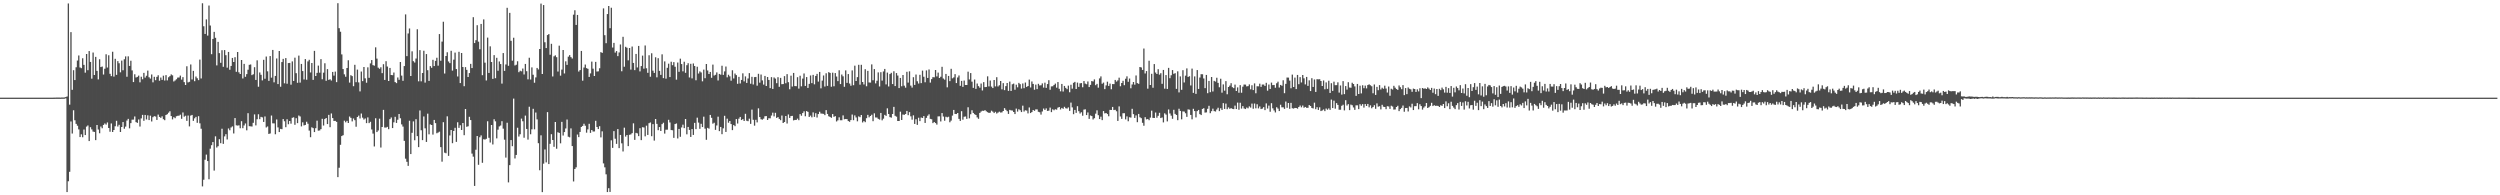 <?xml version="1.0" encoding="UTF-8"?>
<svg xmlns="http://www.w3.org/2000/svg" width="1920" height="150">
  <path d="M0 74.995h1v1.000H0zM1 74.994h1v1.000H1zM2 74.994h1v1.000H2zM3 74.994h1v1.000H3zM4 74.995h1v1.000H4zM5 74.994h1v1.000H5zM6 74.994h1v1.000H6zM7 74.993h1v1.000H7zM8 74.993h1v1.000H8zM9 74.993h1v1.000H9zM10 74.995h1v1.000H10zM11 74.995h1v1.000H11zM12 74.996h1v1.000H12zM13 74.995h1v1.000H13zM14 74.995h1v1.000H14zM15 74.994h1v1.000H15zM16 74.995h1v1.000H16zM17 74.994h1v1.000H17zM18 74.995h1v1.000H18zM19 74.994h1v1.000H19zM20 74.994h1v1.000H20zM21 74.992h1v1.000H21zM22 74.994h1v1.000H22zM23 74.994h1v1.000H23zM24 74.993h1v1.000H24zM25 74.994h1v1.000H25zM26 74.994h1v1.000H26zM27 74.992h1v1.000H27zM28 74.993h1v1.000H28zM29 74.993h1v1.000H29zM30 74.992h1v1.000H30zM31 74.993h1v1.000H31zM32 74.993h1v1.000H32zM33 74.996h1v1.000H33zM34 74.994h1v1.000H34zM35 74.994h1v1.000H35zM36 74.995h1v1.000H36zM37 74.994h1v1.000H37zM38 74.995h1v1.000H38zM39 74.995h1v1.000H39zM40 74.994h1v1.000H40zM41 74.982h1v1.000H41zM42 74.947h1v1.000H42zM43 74.924h1v1.000H43zM44 74.929h1v1.000H44zM45 74.929h1v1.000H45zM46 74.945h1v1.000H46zM47 74.858h1v1.000H47zM48 74.883h1v1.000H48zM49 74.827h1v1.000H49zM50 74.528h1v1.000H50zM51 74.068h1v73.464H51zM52 2.655h1v136.532H52zM53 80.387h1v51.562H53zM54 24.655h1v68.639H54zM55 68.965h1v33.569H55zM56 53.917h1v30.776H56zM57 61.516h1v30.835H57zM58 51.669h1v43.458H58zM59 46.478h1v50.061H59zM60 42.620h1v56.754H60zM61 51.800h1v53.457H61zM62 52.361h1v50.818H62zM63 44.749h1v60.658H63zM64 49.810h1v49.696H64zM65 55.825h1v47.918H65zM66 41.459h1v55.776H66zM67 53.907h1v42.471H67zM68 39.198h1v69.155H68zM69 47.583h1v50.091H69zM70 60.402h1v38.971H70zM71 40.356h1v60.710H71zM72 57.619h1v43.728H72zM73 43.661h1v63.956H73zM74 54.418h1v41.586H74zM75 60.966h1v38.509H75zM76 45.501h1v56.854H76zM77 51.491h1v45.669H77zM78 51.083h1v47.440H78zM79 57.225h1v38.745H79zM80 52.765h1v42.040H80zM81 41.696h1v54.021H81zM82 51.880h1v42.192H82zM83 42.437h1v55.883H83zM84 56.670h1v44.502H84zM85 58.488h1v36.331H85zM86 39.718h1v61.651H86zM87 58.834h1v40.988H87zM88 45.182h1v51.782H88zM89 57.516h1v35.234H89zM90 46.935h1v50.239H90zM91 48.613h1v47.256H91zM92 55.554h1v45.841H92zM93 46.533h1v51.008H93zM94 53.961h1v39.772H94zM95 45.522h1v53.344H95zM96 43.289h1v53.927H96zM97 58.923h1v33.655H97zM98 43.255h1v48.039H98zM99 50.648h1v47.896H99zM100 46.629h1v47.949H100zM101 54.068h1v37.830H101zM102 63.031h1v28.809H102zM103 57.049h1v32.411H103zM104 59.489h1v34.294H104zM105 59.030h1v35.309H105zM106 58.056h1v33.669H106zM107 63.219h1v33.963H107zM108 58.944h1v31.995H108zM109 60.885h1v27.338H109zM110 55.943h1v36.823H110zM111 59.582h1v28.693H111zM112 58.175h1v33.550H112zM113 54.218h1v34.341H113zM114 59.345h1v32.856H114zM115 60.388h1v28.453H115zM116 57.193h1v36.101H116zM117 63.239h1v26.769H117zM118 59.006h1v30.199H118zM119 61.586h1v27.891H119zM120 59.012h1v33.091H120zM121 57.782h1v30.228H121zM122 61.982h1v27.818H122zM123 59.534h1v30.987H123zM124 61.327h1v28.037H124zM125 58.095h1v33.470H125zM126 61.844h1v30.486H126zM127 57.678h1v30.623H127zM128 61.763h1v25.951H128zM129 59.341h1v27.165H129zM130 58.484h1v26.983H130zM131 57.150h1v32.005H131zM132 57.867h1v33.821H132zM133 62.545h1v27.487H133zM134 61.793h1v28.977H134zM135 60.875h1v28.426H135zM136 59.583h1v29.352H136zM137 59.494h1v29.353H137zM138 58.060h1v30.015H138zM139 61.155h1v30.082H139zM140 59.233h1v27.142H140zM141 63.062h1v26.544H141zM142 65.289h1v23.586H142zM143 50.912h1v41.935H143zM144 63.299h1v25.420H144zM145 62.800h1v34.299H145zM146 49.488h1v39.270H146zM147 61.033h1v27.246H147zM148 54.403h1v38.403H148zM149 62.383h1v28.521H149zM150 58.790h1v30.955H150zM151 60.095h1v34.194H151zM152 61.562h1v27.687H152zM153 45.794h1v48.906H153zM154 60.275h1v38.588H154zM155 2.492h1v140.658H155zM156 20.162h1v117.867H156zM157 26.072h1v96.596H157zM158 14.888h1v103.832H158zM159 27.346h1v96.371H159zM160 4.227h1v133.451H160zM161 19.584h1v94.617H161zM162 41.635h1v69.895H162zM163 29.914h1v79.200H163zM164 24.480h1v106.536H164zM165 29.020h1v75.697H165zM166 50.226h1v63.063H166zM167 32.142h1v80.162H167zM168 40.830h1v66.091H168zM169 48.239h1v61.717H169zM170 38.573h1v60.287H170zM171 51.304h1v59.199H171zM172 38.450h1v66.317H172zM173 42.369h1v60.703H173zM174 51.991h1v55.114H174zM175 39.896h1v58.773H175zM176 53.543h1v46.523H176zM177 50.624h1v47.245H177zM178 44.504h1v52.576H178zM179 47.617h1v54.872H179zM180 43.947h1v46.707H180zM181 55.124h1v41.126H181zM182 39.930h1v56.518H182zM183 55.556h1v40.682H183zM184 56.819h1v41.695H184zM185 46.063h1v47.033H185zM186 60.243h1v38.212H186zM187 49.025h1v47.340H187zM188 58.974h1v35.831H188zM189 56.928h1v43.174H189zM190 53.557h1v33.403H190zM191 49.778h1v47.158H191zM192 49.534h1v47.505H192zM193 57.695h1v39.457H193zM194 57.043h1v37.292H194zM195 51.601h1v36.240H195zM196 61.377h1v34.936H196zM197 46.337h1v45.240H197zM198 66.627h1v21.138H198zM199 55.668h1v35.871H199zM200 57.456h1v32.278H200zM201 61.770h1v28.386H201zM202 45.908h1v47.755H202zM203 60.486h1v28.967H203zM204 43.413h1v54.497H204zM205 54.761h1v42.369H205zM206 62.111h1v40.759H206zM207 43.036h1v59.443H207zM208 59.672h1v29.055H208zM209 38.342h1v56.379H209zM210 63.249h1v31.525H210zM211 58.316h1v44.824H211zM212 44.925h1v46.834H212zM213 64.548h1v33.318H213zM214 39.151h1v62.283H214zM215 66.631h1v32.349H215zM216 47.653h1v51.556H216zM217 45.222h1v46.211H217zM218 64.021h1v29.136H218zM219 44.608h1v53.090H219zM220 64.307h1v27.296H220zM221 48.459h1v46.953H221zM222 48.357h1v44.562H222zM223 65.005h1v29.987H223zM224 47.151h1v43.324H224zM225 62.177h1v27.957H225zM226 44.266h1v51.589H226zM227 56.219h1v34.536H227zM228 63.588h1v31.003H228zM229 42.718h1v45.997H229zM230 63.442h1v25.988H230zM231 49.119h1v47.952H231zM232 54.558h1v39.403H232zM233 61.044h1v35.266H233zM234 45.352h1v50.606H234zM235 61.258h1v32.238H235zM236 47.164h1v47.849H236zM237 45.948h1v54.359H237zM238 55.635h1v49.709H238zM239 48.391h1v49.410H239zM240 61.324h1v37.083H240zM241 39.045h1v62.402H241zM242 58.374h1v40.094H242zM243 55.981h1v36.695H243zM244 50.392h1v49.955H244zM245 55.801h1v44.402H245zM246 45.436h1v53.739H246zM247 60.875h1v30.353H247zM248 55.802h1v40.595H248zM249 48.574h1v42.852H249zM250 62.070h1v28.536H250zM251 53.101h1v42.197H251zM252 61.356h1v26.855H252zM253 60.877h1v36.823H253zM254 61.848h1v25.300H254zM255 55.269h1v35.386H255zM256 58.065h1v34.791H256zM257 55.006h1v37.844H257zM258 63.069h1v30.504H258zM259 2.459h1v133.596H259zM260 21.676h1v107.158H260zM261 24.354h1v86.868H261zM262 41.789h1v62.697H262zM263 53.024h1v50.822H263zM264 57.107h1v35.550H264zM265 58.928h1v35.030H265zM266 52.239h1v40.562H266zM267 46.261h1v48.195H267zM268 63.432h1v26.067H268zM269 57.764h1v32.740H269zM270 58.453h1v34.789H270zM271 66.208h1v24.769H271zM272 49.759h1v42.540H272zM273 63.137h1v34.197H273zM274 53.430h1v36.446H274zM275 63.274h1v25.488H275zM276 70.215h1v20.786H276zM277 54.954h1v32.213H277zM278 62.289h1v28.090H278zM279 51.450h1v40.343H279zM280 60.157h1v30.846H280zM281 63.522h1v31.043H281zM282 51.723h1v38.457H282zM283 59.743h1v34.821H283zM284 48.667h1v44.898H284zM285 46.121h1v53.327H285zM286 50.021h1v52.580H286zM287 50.442h1v62.054H287zM288 36.328h1v54.484H288zM289 44.997h1v56.442H289zM290 51.961h1v48.254H290zM291 52.815h1v38.302H291zM292 51.671h1v61.655H292zM293 56.160h1v41.351H293zM294 49.322h1v35.063H294zM295 61.383h1v36.574H295zM296 46.983h1v50.998H296zM297 51.114h1v46.338H297zM298 62.195h1v37.042H298zM299 52.179h1v39.334H299zM300 57.604h1v32.619H300zM301 57.742h1v40.624H301zM302 55.728h1v38.221H302zM303 63.051h1v26.637H303zM304 63.831h1v30.589H304zM305 59.513h1v32.444H305zM306 61.299h1v26.278H306zM307 47.624h1v43.223H307zM308 58.054h1v37.465H308zM309 62.065h1v35.184H309zM310 50.720h1v57.451H310zM311 11.078h1v110.780H311zM312 43.125h1v81.113H312zM313 25.707h1v101.688H313zM314 21.878h1v70.843H314zM315 58.346h1v59.996H315zM316 39.448h1v62.524H316zM317 47.002h1v46.254H317zM318 48.052h1v59.687H318zM319 44.949h1v46.598H319zM320 22.453h1v82.075H320zM321 62.479h1v50.507H321zM322 38.482h1v46.344H322zM323 62.445h1v37.599H323zM324 56.046h1v51.586H324zM325 38.980h1v50.449H325zM326 63.432h1v35.114H326zM327 41.507h1v67.513H327zM328 53.935h1v33.380H328zM329 62.181h1v40.980H329zM330 50.771h1v44.776H330zM331 52.047h1v43.941H331zM332 45.919h1v57.435H332zM333 50.729h1v41.382H333zM334 46.734h1v47.846H334zM335 44.324h1v58.048H335zM336 50.421h1v51.349H336zM337 26.179h1v74.945H337zM338 46.635h1v66.354H338zM339 31.971h1v92.193H339zM340 16.709h1v77.143H340zM341 56.448h1v60.783H341zM342 43.014h1v74.706H342zM343 40.153h1v49.195H343zM344 47.216h1v72.507H344zM345 48.467h1v55.553H345zM346 39.008h1v60.835H346zM347 54.246h1v55.723H347zM348 45.806h1v54.787H348zM349 40.407h1v57.765H349zM350 53.040h1v55.935H350zM351 58.720h1v35.173H351zM352 39.786h1v58.393H352zM353 63.770h1v32.446H353zM354 40.688h1v59.169H354zM355 51.452h1v43.031H355zM356 66.204h1v37.607H356zM357 51.577h1v32.143H357zM358 53.659h1v43.728H358zM359 59.112h1v37.879H359zM360 56.117h1v33.594H360zM361 49.027h1v43.163H361zM362 52.283h1v65.680H362zM363 13.193h1v107.102H363zM364 33.064h1v109.739H364zM365 30.884h1v84.134H365zM366 19.343h1v85.097H366zM367 32.005h1v94.556H367zM368 37.811h1v67.627H368zM369 18.371h1v85.626H369zM370 57.746h1v67.300H370zM371 14.921h1v92.051H371zM372 48.115h1v59.112H372zM373 61.817h1v44.788H373zM374 28.884h1v64.251H374zM375 56.013h1v49.816H375zM376 35.585h1v73.893H376zM377 47.611h1v48.372H377zM378 60.571h1v50.391H378zM379 42.358h1v49.259H379zM380 60.057h1v33.144H380zM381 44.380h1v61.917H381zM382 54.321h1v45.273H382zM383 47.212h1v49.887H383zM384 49.201h1v47.220H384zM385 64.223h1v28.863H385zM386 40.777h1v58.022H386zM387 54.428h1v52.848H387zM388 49.514h1v71.526H388zM389 6.013h1v88.235H389zM390 50.533h1v89.530H390zM391 9.879h1v116.951H391zM392 31.319h1v76.257H392zM393 46.588h1v65.678H393zM394 29.004h1v46.730H394zM395 50.286h1v71.413H395zM396 49.710h1v69.257H396zM397 47.070h1v51.030H397zM398 55.458h1v49.373H398zM399 54.307h1v48.826H399zM400 54.761h1v36.339H400zM401 52.624h1v40.520H401zM402 57.176h1v48.594H402zM403 49.121h1v39.670H403zM404 54.705h1v44.323H404zM405 60.940h1v46.284H405zM406 44.339h1v37.636H406zM407 61.096h1v42.010H407zM408 51.752h1v47.591H408zM409 57.376h1v26.195H409zM410 63.541h1v35.809H410zM411 59.424h1v27.009H411zM412 52.168h1v39.539H412zM413 53.338h1v56.664H413zM414 37.653h1v93.136H414zM415 2.783h1v101.174H415zM416 56.842h1v90.700H416zM417 3.894h1v121.788H417zM418 32.482h1v82.325H418zM419 36.938h1v87.806H419zM420 26.918h1v59.198H420zM421 26.164h1v99.855H421zM422 42.059h1v68.380H422zM423 33.642h1v69.433H423zM424 58.743h1v48.799H424zM425 43.269h1v69.477H425zM426 42.500h1v51.213H426zM427 43.926h1v70.286H427zM428 54.947h1v46.647H428zM429 35.094h1v67.013H429zM430 58.105h1v51.996H430zM431 53.435h1v40.176H431zM432 38.424h1v65.646H432zM433 56.441h1v44.985H433zM434 47.092h1v51.558H434zM435 49.802h1v42.008H435zM436 43.539h1v61.482H436zM437 42.325h1v63.158H437zM438 43.884h1v54.727H438zM439 44.945h1v67.235H439zM440 11.285h1v128.104H440zM441 7.860h1v121.941H441zM442 19.147h1v109.375H442zM443 11.444h1v91.880H443zM444 54.937h1v50.372H444zM445 53.797h1v47.518H445zM446 39.100h1v58.366H446zM447 61.933h1v34.779H447zM448 51.853h1v43.181H448zM449 49.561h1v46.998H449zM450 52.340h1v49.548H450zM451 52.826h1v46.568H451zM452 59.083h1v35.985H452zM453 56.348h1v45.676H453zM454 47.308h1v52.536H454zM455 52.713h1v48.315H455zM456 58.391h1v42.553H456zM457 47.501h1v45.265H457zM458 54.917h1v42.622H458zM459 54.765h1v44.364H459zM460 52.417h1v44.520H460zM461 40.061h1v65.471H461zM462 40.619h1v60.234H462zM463 6.452h1v119.053H463zM464 27.032h1v101.478H464zM465 33.197h1v100.676H465zM466 10.816h1v136.669H466zM467 4.608h1v139.919H467zM468 21.646h1v125.764H468zM469 5.945h1v101.817H469zM470 36.525h1v77.030H470zM471 32.928h1v67.792H471zM472 40.396h1v66.140H472zM473 39.244h1v71.269H473zM474 43.086h1v56.029H474zM475 40.278h1v73.480H475zM476 34.154h1v69.486H476zM477 54.755h1v55.348H477zM478 28.276h1v88.067H478zM479 51.249h1v46.791H479zM480 35.965h1v68.953H480zM481 36.663h1v67.016H481zM482 46.342h1v65.869H482zM483 36.889h1v66.654H483zM484 53.470h1v49.740H484zM485 35.738h1v66.510H485zM486 48.309h1v46.425H486zM487 53.845h1v53.553H487zM488 41.429h1v60.603H488zM489 51.818h1v50.624H489zM490 35.288h1v69.286H490zM491 54.845h1v43.604H491zM492 50.752h1v56.862H492zM493 42.702h1v55.012H493zM494 52.719h1v45.196H494zM495 34.910h1v69.814H495zM496 52.435h1v44.077H496zM497 55.886h1v47.753H497zM498 42.454h1v52.182H498zM499 58.945h1v35.099H499zM500 40.895h1v63.690H500zM501 54.282h1v41.035H501zM502 56.027h1v51.963H502zM503 44.005h1v47.402H503zM504 59.404h1v35.723H504zM505 44.721h1v55.251H505zM506 54.432h1v43.160H506zM507 57.496h1v43.104H507zM508 41.748h1v53.600H508zM509 59.989h1v34.277H509zM510 47.168h1v55.440H510zM511 60.395h1v39.223H511zM512 52.065h1v47.519H512zM513 48.898h1v43.129H513zM514 59.184h1v34.858H514zM515 47.400h1v52.484H515zM516 50.086h1v49.936H516zM517 47.700h1v58.183H517zM518 51.270h1v44.036H518zM519 61.181h1v33.642H519zM520 48.041h1v58.313H520zM521 55.135h1v43.895H521zM522 45.074h1v59.963H522zM523 49.188h1v48.690H523zM524 54.782h1v40.976H524zM525 47.407h1v50.998H525zM526 55.894h1v35.478H526zM527 50.056h1v53.134H527zM528 48.547h1v48.952H528zM529 59.503h1v40.299H529zM530 48.989h1v56.175H530zM531 60.221h1v38.923H531zM532 48.746h1v54.907H532zM533 50.693h1v43.652H533zM534 61.658h1v37.495H534zM535 51.228h1v39.132H535zM536 56.493h1v37.686H536zM537 54.824h1v44.112H537zM538 55.629h1v39.472H538zM539 62.487h1v35.086H539zM540 53.442h1v36.151H540zM541 60.067h1v38.746H541zM542 49.150h1v58.217H542zM543 54.117h1v44.098H543zM544 56.850h1v41.958H544zM545 55.249h1v33.011H545zM546 59.750h1v30.715H546zM547 49.605h1v45.353H547zM548 57.999h1v36.267H548zM549 57.438h1v42.324H549zM550 55.583h1v40.799H550zM551 61.800h1v27.791H551zM552 56.802h1v43.896H552zM553 57.321h1v40.152H553zM554 50.509h1v52.545H554zM555 57.486h1v41.084H555zM556 54.829h1v34.084H556zM557 51.072h1v50.255H557zM558 59.395h1v31.744H558zM559 57.408h1v36.845H559zM560 58.617h1v34.309H560zM561 61.935h1v33.329H561zM562 53.980h1v45.947H562zM563 60.252h1v35.809H563zM564 56.454h1v40.456H564zM565 57.691h1v33.760H565zM566 64.349h1v30.524H566zM567 59.027h1v32.100H567zM568 64.117h1v25.710H568zM569 61.370h1v30.847H569zM570 56.304h1v35.199H570zM571 62.498h1v30.407H571zM572 58.652h1v28.755H572zM573 63.704h1v29.022H573zM574 60.247h1v32.854H574zM575 56.152h1v34.988H575zM576 64.332h1v30.811H576zM577 58.990h1v25.174H577zM578 64.849h1v27.148H578zM579 59.213h1v37.306H579zM580 59.094h1v32.890H580zM581 65.812h1v28.210H581zM582 56.683h1v26.506H582zM583 63.493h1v26.417H583zM584 57.268h1v34.349H584zM585 61.732h1v30.184H585zM586 64.967h1v26.152H586zM587 58.305h1v30.988H587zM588 66.051h1v23.096H588zM589 59.145h1v33.005H589zM590 61.398h1v29.405H590zM591 67.707h1v23.147H591zM592 59.253h1v29.466H592zM593 68.277h1v18.255H593zM594 59.488h1v29.925H594zM595 60.383h1v26.256H595zM596 63.881h1v26.670H596zM597 59.294h1v30.593H597zM598 66.641h1v24.685H598zM599 59.793h1v32.508H599zM600 64.650h1v24.082H600zM601 64.551h1v29.912H601zM602 58.486h1v35.195H602zM603 63.934h1v25.156H603zM604 56.920h1v37.967H604zM605 63.141h1v24.767H605zM606 68.572h1v22.000H606zM607 58.096h1v31.025H607zM608 66.435h1v22.539H608zM609 56.013h1v36.433H609zM610 66.080h1v26.019H610zM611 66.176h1v25.954H611zM612 59.288h1v31.777H612zM613 68.037h1v24.264H613zM614 58.155h1v29.514H614zM615 66.319h1v22.545H615zM616 60.354h1v26.457H616zM617 56.428h1v29.057H617zM618 66.006h1v23.283H618zM619 59.199h1v26.095H619zM620 67.520h1v18.416H620zM621 64.423h1v25.401H621zM622 57.941h1v30.855H622zM623 63.870h1v26.259H623zM624 57.481h1v28.844H624zM625 64.787h1v24.963H625zM626 58.337h1v28.590H626zM627 56.740h1v33.534H627zM628 62.688h1v24.891H628zM629 55.246h1v30.570H629zM630 67.838h1v19.372H630zM631 61.896h1v25.424H631zM632 57.939h1v29.528H632zM633 66.482h1v21.954H633zM634 56.252h1v28.336H634zM635 65.959h1v21.543H635zM636 55.387h1v33.896H636zM637 56.033h1v33.777H637zM638 66.626h1v23.862H638zM639 55.823h1v31.768H639zM640 66.246h1v23.455H640zM641 56.137h1v33.079H641zM642 58.789h1v34.495H642zM643 62.315h1v30.100H643zM644 53.957h1v36.178H644zM645 64.566h1v27.808H645zM646 57.216h1v35.138H646zM647 58.601h1v30.008H647zM648 66.673h1v24.943H648zM649 54.086h1v37.314H649zM650 63.629h1v27.887H650zM651 56.897h1v36.093H651zM652 64.161h1v29.369H652zM653 65.835h1v26.378H653zM654 54.057h1v33.916H654zM655 65.416h1v26.900H655zM656 50.433h1v38.186H656zM657 62.184h1v28.048H657zM658 59.263h1v33.929H658zM659 49.743h1v39.669H659zM660 65.026h1v25.008H660zM661 49.773h1v38.558H661zM662 62.983h1v31.057H662zM663 64.876h1v28.112H663zM664 53.153h1v40.674H664zM665 66.227h1v24.536H665zM666 54.447h1v33.790H666zM667 63.329h1v26.775H667zM668 63.462h1v25.617H668zM669 49.447h1v38.651H669zM670 61.640h1v31.429H670zM671 53.056h1v33.995H671zM672 64.039h1v26.163H672zM673 62.019h1v28.235H673zM674 55.626h1v35.647H674zM675 66.407h1v25.456H675zM676 55.444h1v31.267H676zM677 61.884h1v30.551H677zM678 54.867h1v36.286H678zM679 52.937h1v35.266H679zM680 64.840h1v24.141H680zM681 55.745h1v27.465H681zM682 66.421h1v21.145H682zM683 56.904h1v33.071H683zM684 55.919h1v34.462H684zM685 64.551h1v23.002H685zM686 54.710h1v27.363H686zM687 66.091h1v22.822H687zM688 56.101h1v33.510H688zM689 57.990h1v34.956H689zM690 67.633h1v25.320H690zM691 59.873h1v25.904H691zM692 66.232h1v25.933H692zM693 57.612h1v30.358H693zM694 65.796h1v22.421H694zM695 67.345h1v20.209H695zM696 55.151h1v30.048H696zM697 63.452h1v25.010H697zM698 54.768h1v31.325H698zM699 65.743h1v23.586H699zM700 67.262h1v24.630H700zM701 59.272h1v29.290H701zM702 65.245h1v29.927H702zM703 57.251h1v34.345H703zM704 62.428h1v33.494H704zM705 64.155h1v26.270H705zM706 57.457h1v35.550H706zM707 63.858h1v26.400H707zM708 54.240h1v36.377H708zM709 58.934h1v30.230H709zM710 63.184h1v31.234H710zM711 54.059h1v36.446H711zM712 59.833h1v29.060H712zM713 53.374h1v34.419H713zM714 63.436h1v27.831H714zM715 60.766h1v30.855H715zM716 59.247h1v35.329H716zM717 59.376h1v34.321H717zM718 53.757h1v40.745H718zM719 58.670h1v37.028H719zM720 55.765h1v33.614H720zM721 59.928h1v29.433H721zM722 58.937h1v34.339H722zM723 51.300h1v35.547H723zM724 60.292h1v29.203H724zM725 61.185h1v31.552H725zM726 56.774h1v32.900H726zM727 67.047h1v23.065H727zM728 58.321h1v31.317H728zM729 62.325h1v31.594H729zM730 52.838h1v39.774H730zM731 60.168h1v28.615H731zM732 59.457h1v24.981H732zM733 56.918h1v30.562H733zM734 63.783h1v23.814H734zM735 59.507h1v27.272H735zM736 57.972h1v33.317H736zM737 65.906h1v26.985H737zM738 62.089h1v23.296H738zM739 66.703h1v25.180H739zM740 61.833h1v27.798H740zM741 65.281h1v24.172H741zM742 65.283h1v25.990H742zM743 55.056h1v27.314H743zM744 61.041h1v29.849H744zM745 56.102h1v31.652H745zM746 62.730h1v21.970H746zM747 67.476h1v19.266H747zM748 61.086h1v26.614H748zM749 68.248h1v20.079H749zM750 64.150h1v26.006H750zM751 66.167h1v25.069H751zM752 67.328h1v19.395H752zM753 64.174h1v21.472H753zM754 69.479h1v15.584H754zM755 63.065h1v22.076H755zM756 66.906h1v17.664H756zM757 66.774h1v18.748H757zM758 58.611h1v27.579H758zM759 66.333h1v20.379H759zM760 61.834h1v24.679H760zM761 66.533h1v18.435H761zM762 67.626h1v18.127H762zM763 61.454h1v25.377H763zM764 66.368h1v19.509H764zM765 59.314h1v27.906H765zM766 66.411h1v20.087H766zM767 65.495h1v20.253H767zM768 62.230h1v24.219H768zM769 68.624h1v17.721H769zM770 63.853h1v21.372H770zM771 69.214h1v13.827H771zM772 66.172h1v18.130H772zM773 63.739h1v21.648H773zM774 69.788h1v17.708H774zM775 62.650h1v21.748H775zM776 69.816h1v14.963H776zM777 64.732h1v20.173H777zM778 64.225h1v21.797H778zM779 68.912h1v18.691H779zM780 65.042h1v18.369H780zM781 67.072h1v18.647H781zM782 63.659h1v20.258H782zM783 64.646h1v20.054H783zM784 68.069h1v18.018H784zM785 64.122h1v17.026H785zM786 67.759h1v17.893H786zM787 63.375h1v21.302H787zM788 66.742h1v18.184H788zM789 66.033h1v21.035H789zM790 61.149h1v21.380H790zM791 67.197h1v19.637H791zM792 62.562h1v23.508H792zM793 64.458h1v20.019H793zM794 68.892h1v16.244H794zM795 64.957h1v19.067H795zM796 68.470h1v15.571H796zM797 64.372h1v21.507H797zM798 65.647h1v20.590H798zM799 65.478h1v22.554H799zM800 64.029h1v21.587H800zM801 67.290h1v16.066H801zM802 63.496h1v20.917H802zM803 67.495h1v15.753H803zM804 64.547h1v20.646H804zM805 61.577h1v23.402H805zM806 68.920h1v13.697H806zM807 66.360h1v19.764H807zM808 66.242h1v17.710H808zM809 65.210h1v19.472H809zM810 64.204h1v19.712H810zM811 67.319h1v16.885H811zM812 63.036h1v19.637H812zM813 68.205h1v13.946H813zM814 70.123h1v13.937H814zM815 64.462h1v18.427H815zM816 70.299h1v13.276H816zM817 65.980h1v16.060H817zM818 67.472h1v15.677H818zM819 68.508h1v14.913H819zM820 65.766h1v16.695H820zM821 70.835h1v14.306H821zM822 65.096h1v13.696H822zM823 68.094h1v14.371H823zM824 63.587h1v24.122H824zM825 62.882h1v21.555H825zM826 68.375h1v18.318H826zM827 63.450h1v18.130H827zM828 66.710h1v18.672H828zM829 63.991h1v23.222H829zM830 63.794h1v22.432H830zM831 67.033h1v21.842H831zM832 62.272h1v21.909H832zM833 64.189h1v19.771H833zM834 64.739h1v23.608H834zM835 62.563h1v23.835H835zM836 66.855h1v24.427H836zM837 65.173h1v23.527H837zM838 62.267h1v26.865H838zM839 62.563h1v29.207H839zM840 60.987h1v29.793H840zM841 65.410h1v21.878H841zM842 64.426h1v20.293H842zM843 67.344h1v21.138H843zM844 60.199h1v31.244H844zM845 58.678h1v30.921H845zM846 64.295h1v27.965H846zM847 63.415h1v21.904H847zM848 68.465h1v18.628H848zM849 65.566h1v21.196H849zM850 62.708h1v24.911H850zM851 65.978h1v23.330H851zM852 64.188h1v20.189H852zM853 68.541h1v15.939H853zM854 64.576h1v17.533H854zM855 64.617h1v19.892H855zM856 61.394h1v22.919H856zM857 62.669h1v22.764H857zM858 61.737h1v31.161H858zM859 59.649h1v22.090H859zM860 66.229h1v23.195H860zM861 63.755h1v27.515H861zM862 62.075h1v24.928H862zM863 65.440h1v21.488H863zM864 60.487h1v31.209H864zM865 58.628h1v30.748H865zM866 62.814h1v30.323H866zM867 60.288h1v29.762H867zM868 67.801h1v22.494H868zM869 64.862h1v18.674H869zM870 62.976h1v24.694H870zM871 65.024h1v25.535H871zM872 57.942h1v30.681H872zM873 63.833h1v30.020H873zM874 64.341h1v23.164H874zM875 51.444h1v38.604H875zM876 51.822h1v38.931H876zM877 53.704h1v40.597H877zM878 37.279h1v59.273H878zM879 56.430h1v33.589H879zM880 54.575h1v37.146H880zM881 68.084h1v23.313H881zM882 46.652h1v45.682H882zM883 65.302h1v25.006H883zM884 56.690h1v28.325H884zM885 67.375h1v23.131H885zM886 49.191h1v41.418H886zM887 55.717h1v30.697H887zM888 56.833h1v33.601H888zM889 53.138h1v35.802H889zM890 57.348h1v29.289H890zM891 56.200h1v34.476H891zM892 64.381h1v25.819H892zM893 53.715h1v40.292H893zM894 68.101h1v18.935H894zM895 57.640h1v30.364H895zM896 68.308h1v24.934H896zM897 52.146h1v31.932H897zM898 60.043h1v27.094H898zM899 57.817h1v31.039H899zM900 53.807h1v37.447H900zM901 56.655h1v27.666H901zM902 56.204h1v31.238H902zM903 68.265h1v20.042H903zM904 54.773h1v37.537H904zM905 70.939h1v12.589H905zM906 58.677h1v26.503H906zM907 68.991h1v22.657H907zM908 53.893h1v31.638H908zM909 63.313h1v22.414H909zM910 58.128h1v28.835H910zM911 52.528h1v37.212H911zM912 59.085h1v24.949H912zM913 58.528h1v25.697H913zM914 65.640h1v22.621H914zM915 52.705h1v38.946H915zM916 71.299h1v12.272H916zM917 58.676h1v26.637H917zM918 72.071h1v18.116H918zM919 53.813h1v31.517H919zM920 68.312h1v16.112H920zM921 59.563h1v28.101H921zM922 56.998h1v31.382H922zM923 57.014h1v26.660H923zM924 60.250h1v22.864H924zM925 67.681h1v18.798H925zM926 57.574h1v28.743H926zM927 71.555h1v12.007H927zM928 62.165h1v19.078H928zM929 70.825h1v16.096H929zM930 59.119h1v26.302H930zM931 70.244h1v13.190H931zM932 62.128h1v23.235H932zM933 62.669h1v22.989H933zM934 59.709h1v24.434H934zM935 63.640h1v19.109H935zM936 67.034h1v18.327H936zM937 60.491h1v22.633H937zM938 71.155h1v13.255H938zM939 64.813h1v14.394H939zM940 69.645h1v14.002H940zM941 62.322h1v17.221H941zM942 72.375h1v11.496H942zM943 66.797h1v15.706H943zM944 65.751h1v17.829H944zM945 63.885h1v19.147H945zM946 66.944h1v16.680H946zM947 67.709h1v16.088H947zM948 64.996h1v16.084H948zM949 69.899h1v13.887H949zM950 67.104h1v11.719H950zM951 71.223h1v13.068H951zM952 65.377h1v13.509H952zM953 71.226h1v12.167H953zM954 66.564h1v14.942H954zM955 64.939h1v18.367H955zM956 64.949h1v18.822H956zM957 66.355h1v16.212H957zM958 66.130h1v17.092H958zM959 64.794h1v16.914H959zM960 68.587h1v14.051H960zM961 65.478h1v14.079H961zM962 69.158h1v14.364H962zM963 64.051h1v15.465H963zM964 71.624h1v11.574H964zM965 66.276h1v13.780H965zM966 66.316h1v16.935H966zM967 64.236h1v17.546H967zM968 66.721h1v17.033H968zM969 64.931h1v18.454H969zM970 64.898h1v17.370H970zM971 65.985h1v18.609H971zM972 63.590h1v15.830H972zM973 69.632h1v13.707H973zM974 64.921h1v16.183H974zM975 68.316h1v17.489H975zM976 63.413h1v15.868H976zM977 65.373h1v17.805H977zM978 65.248h1v19.595H978zM979 67.403h1v18.962H979zM980 63.968h1v18.409H980zM981 62.729h1v20.674H981zM982 67.233h1v18.062H982zM983 65.248h1v15.173H983zM984 65.840h1v16.608H984zM985 61.636h1v20.772H985zM986 71.552h1v12.056H986zM987 64.418h1v13.539H987zM988 59.566h1v23.205H988zM989 59.602h1v19.519H989zM990 61.924h1v21.648H990zM991 67.796h1v11.211H991zM992 57.295h1v25.838H992zM993 66.805h1v16.611H993zM994 59.597h1v23.305H994zM995 68.416h1v14.520H995zM996 57.558h1v25.880H996zM997 64.663h1v17.492H997zM998 59.226h1v21.804H998zM999 63.343h1v19.072H999zM1000 57.580h1v23.496H1000zM1001 60.153h1v22.587H1001zM1002 64.834h1v17.313H1002zM1003 59.065h1v23.738H1003zM1004 65.936h1v16.834H1004zM1005 61.672h1v19.005H1005zM1006 69.962h1v11.469H1006zM1007 60.067h1v22.845H1007zM1008 66.783h1v16.524H1008zM1009 61.022h1v17.840H1009zM1010 70.623h1v13.232H1010zM1011 60.803h1v21.541H1011zM1012 60.935h1v23.483H1012zM1013 60.812h1v21.622H1013zM1014 62.233h1v23.076H1014zM1015 66.042h1v18.770H1015zM1016 61.798h1v22.278H1016zM1017 68.542h1v16.789H1017zM1018 63.268h1v20.064H1018zM1019 68.264h1v16.025H1019zM1020 62.028h1v21.244H1020zM1021 71.358h1v13.042H1021zM1022 63.898h1v12.609H1022zM1023 69.786h1v13.221H1023zM1024 62.699h1v14.623H1024zM1025 65.408h1v18.045H1025zM1026 65.369h1v13.832H1026zM1027 63.248h1v17.326H1027zM1028 71.143h1v13.154H1028zM1029 65.661h1v18.637H1029zM1030 72.677h1v8.589H1030zM1031 62.300h1v18.150H1031zM1032 72.300h1v12.498H1032zM1033 66.098h1v10.841H1033zM1034 68.826h1v12.201H1034zM1035 63.108h1v16.880H1035zM1036 67.227h1v17.332H1036zM1037 67.368h1v12.977H1037zM1038 63.556h1v17.267H1038zM1039 64.530h1v17.980H1039zM1040 66.361h1v18.006H1040zM1041 73.648h1v7.259H1041zM1042 64.482h1v16.413H1042zM1043 72.186h1v11.649H1043zM1044 65.781h1v14.242H1044zM1045 71.747h1v9.440H1045zM1046 65.484h1v14.515H1046zM1047 67.743h1v14.920H1047zM1048 65.739h1v14.202H1048zM1049 67.897h1v13.518H1049zM1050 65.309h1v14.521H1050zM1051 64.758h1v17.669H1051zM1052 65.478h1v15.419H1052zM1053 66.264h1v16.909H1053zM1054 71.605h1v10.585H1054zM1055 64.890h1v15.892H1055zM1056 72.888h1v10.684H1056zM1057 66.704h1v12.716H1057zM1058 69.279h1v12.666H1058zM1059 65.363h1v16.217H1059zM1060 68.685h1v15.309H1060zM1061 67.404h1v13.074H1061zM1062 68.213h1v13.757H1062zM1063 65.791h1v16.389H1063zM1064 68.002h1v15.866H1064zM1065 71.059h1v10.480H1065zM1066 66.457h1v15.295H1066zM1067 73.517h1v10.090H1067zM1068 68.125h1v13.059H1068zM1069 68.742h1v13.061H1069zM1070 65.877h1v18.309H1070zM1071 67.342h1v16.719H1071zM1072 68.400h1v13.769H1072zM1073 69.028h1v12.202H1073zM1074 65.619h1v19.712H1074zM1075 67.039h1v16.798H1075zM1076 68.495h1v14.343H1076zM1077 65.363h1v15.701H1077zM1078 73.070h1v12.725H1078zM1079 67.632h1v15.386H1079zM1080 72.310h1v10.589H1080zM1081 67.151h1v18.436H1081zM1082 68.212h1v13.500H1082zM1083 68.623h1v13.892H1083zM1084 70.507h1v9.156H1084zM1085 68.046h1v16.497H1085zM1086 68.331h1v13.209H1086zM1087 70.586h1v10.940H1087zM1088 68.625h1v10.595H1088zM1089 70.195h1v13.782H1089zM1090 67.811h1v12.277H1090zM1091 75.346h1v6.135H1091zM1092 67.575h1v16.578H1092zM1093 68.135h1v14.494H1093zM1094 67.848h1v13.750H1094zM1095 68.371h1v10.751H1095zM1096 67.142h1v15.782H1096zM1097 68.069h1v14.282H1097zM1098 69.142h1v12.114H1098zM1099 67.482h1v11.469H1099zM1100 71.230h1v10.242H1100zM1101 67.969h1v12.843H1101zM1102 72.338h1v8.967H1102zM1103 68.356h1v12.848H1103zM1104 73.642h1v7.731H1104zM1105 68.224h1v13.942H1105zM1106 69.226h1v11.614H1106zM1107 67.303h1v14.024H1107zM1108 68.606h1v11.270H1108zM1109 71.143h1v11.831H1109zM1110 66.733h1v11.117H1110zM1111 71.192h1v10.438H1111zM1112 67.680h1v11.619H1112zM1113 71.389h1v12.420H1113zM1114 66.078h1v12.032H1114zM1115 74.194h1v7.090H1115zM1116 67.416h1v15.246H1116zM1117 70.900h1v12.910H1117zM1118 66.421h1v14.345H1118zM1119 67.658h1v11.559H1119zM1120 69.355h1v14.782H1120zM1121 65.357h1v12.888H1121zM1122 71.420h1v9.920H1122zM1123 68.011h1v10.700H1123zM1124 71.722h1v12.473H1124zM1125 64.665h1v13.106H1125zM1126 73.532h1v7.452H1126zM1127 67.565h1v10.619H1127zM1128 74.628h1v8.670H1128zM1129 64.602h1v16.233H1129zM1130 69.896h1v10.759H1130zM1131 66.949h1v17.287H1131zM1132 63.807h1v13.560H1132zM1133 69.014h1v12.308H1133zM1134 66.512h1v12.379H1134zM1135 72.458h1v12.130H1135zM1136 63.719h1v13.242H1136zM1137 73.292h1v8.194H1137zM1138 66.292h1v11.756H1138zM1139 74.308h1v9.572H1139zM1140 64.424h1v15.781H1140zM1141 73.164h1v8.333H1141zM1142 66.382h1v16.533H1142zM1143 65.246h1v12.399H1143zM1144 65.590h1v15.766H1144zM1145 66.889h1v12.307H1145zM1146 71.751h1v10.162H1146zM1147 66.122h1v10.122H1147zM1148 72.806h1v8.066H1148zM1149 66.965h1v10.079H1149zM1150 74.562h1v7.476H1150zM1151 65.690h1v10.804H1151zM1152 72.112h1v9.284H1152zM1153 66.782h1v15.715H1153zM1154 66.146h1v13.711H1154zM1155 65.871h1v15.912H1155zM1156 66.438h1v12.808H1156zM1157 69.520h1v13.090H1157zM1158 66.362h1v11.499H1158zM1159 71.323h1v11.337H1159zM1160 66.159h1v12.325H1160zM1161 72.654h1v9.798H1161zM1162 67.208h1v8.437H1162zM1163 70.166h1v12.678H1163zM1164 65.874h1v15.654H1164zM1165 71.119h1v9.681H1165zM1166 68.162h1v13.897H1166zM1167 66.518h1v13.589H1167zM1168 67.126h1v13.848H1168zM1169 68.110h1v10.878H1169zM1170 70.912h1v12.099H1170zM1171 64.822h1v13.031H1171zM1172 71.024h1v9.940H1172zM1173 67.785h1v8.152H1173zM1174 68.471h1v16.399H1174zM1175 62.852h1v16.151H1175zM1176 70.042h1v11.075H1176zM1177 66.694h1v18.143H1177zM1178 63.527h1v16.291H1178zM1179 62.319h1v18.495H1179zM1180 65.896h1v15.699H1180zM1181 69.607h1v14.021H1181zM1182 62.800h1v16.440H1182zM1183 71.522h1v9.290H1183zM1184 66.275h1v11.137H1184zM1185 69.517h1v13.244H1185zM1186 64.415h1v14.097H1186zM1187 70.306h1v10.229H1187zM1188 67.886h1v13.520H1188zM1189 70.307h1v12.937H1189zM1190 64.447h1v17.584H1190zM1191 66.453h1v13.930H1191zM1192 66.505h1v18.504H1192zM1193 64.652h1v13.728H1193zM1194 71.328h1v12.580H1194zM1195 66.152h1v13.780H1195zM1196 69.023h1v17.084H1196zM1197 66.206h1v13.583H1197zM1198 64.519h1v20.496H1198zM1199 67.641h1v12.504H1199zM1200 70.002h1v16.508H1200zM1201 67.562h1v17.280H1201zM1202 64.111h1v20.780H1202zM1203 69.007h1v15.856H1203zM1204 68.477h1v9.757H1204zM1205 70.056h1v14.139H1205zM1206 64.776h1v14.109H1206zM1207 72.705h1v10.025H1207zM1208 69.490h1v6.993H1208zM1209 65.016h1v18.846H1209zM1210 67.019h1v12.036H1210zM1211 68.181h1v14.183H1211zM1212 68.309h1v11.249H1212zM1213 63.879h1v20.595H1213zM1214 64.910h1v16.701H1214zM1215 67.762h1v11.474H1215zM1216 68.376h1v15.883H1216zM1217 63.574h1v15.796H1217zM1218 68.644h1v11.849H1218zM1219 67.666h1v11.046H1219zM1220 66.814h1v16.677H1220zM1221 63.383h1v15.707H1221zM1222 68.539h1v11.556H1222zM1223 68.914h1v11.511H1223zM1224 68.299h1v13.881H1224zM1225 64.646h1v15.836H1225zM1226 68.431h1v10.654H1226zM1227 69.503h1v11.881H1227zM1228 67.916h1v12.005H1228zM1229 67.352h1v12.798H1229zM1230 67.462h1v10.618H1230zM1231 71.861h1v9.843H1231zM1232 65.890h1v13.645H1232zM1233 67.074h1v13.754H1233zM1234 66.820h1v12.446H1234zM1235 67.580h1v13.860H1235zM1236 66.814h1v13.163H1236zM1237 66.130h1v15.707H1237zM1238 67.993h1v13.353H1238zM1239 68.367h1v11.768H1239zM1240 68.046h1v13.169H1240zM1241 65.794h1v13.739H1241zM1242 68.943h1v11.722H1242zM1243 68.990h1v8.446H1243zM1244 72.174h1v7.843H1244zM1245 65.551h1v13.881H1245zM1246 69.448h1v11.271H1246zM1247 69.321h1v9.666H1247zM1248 66.309h1v12.483H1248zM1249 70.357h1v10.725H1249zM1250 69.337h1v9.549H1250zM1251 70.521h1v8.526H1251zM1252 65.673h1v13.849H1252zM1253 69.137h1v12.043H1253zM1254 68.716h1v7.953H1254zM1255 71.956h1v7.595H1255zM1256 65.535h1v14.598H1256zM1257 71.797h1v9.267H1257zM1258 68.755h1v9.432H1258zM1259 65.786h1v13.691H1259zM1260 69.158h1v11.217H1260zM1261 68.436h1v11.742H1261zM1262 71.730h1v7.504H1262zM1263 66.980h1v12.498H1263zM1264 69.696h1v11.764H1264zM1265 68.309h1v8.193H1265zM1266 72.870h1v6.590H1266zM1267 68.179h1v10.266H1267zM1268 71.635h1v9.623H1268zM1269 69.015h1v8.556H1269zM1270 68.739h1v10.465H1270zM1271 68.533h1v13.408H1271zM1272 68.110h1v11.632H1272zM1273 70.272h1v9.413H1273zM1274 69.123h1v11.216H1274zM1275 69.845h1v12.966H1275zM1276 67.506h1v10.796H1276zM1277 71.271h1v10.044H1277zM1278 70.072h1v8.559H1278zM1279 69.727h1v12.542H1279zM1280 67.406h1v11.761H1280zM1281 69.724h1v11.975H1281zM1282 70.543h1v10.697H1282zM1283 69.091h1v12.164H1283zM1284 68.309h1v12.302H1284zM1285 69.708h1v11.018H1285zM1286 72.324h1v8.388H1286zM1287 68.885h1v10.608H1287zM1288 72.588h1v8.006H1288zM1289 70.162h1v7.790H1289zM1290 73.113h1v6.729H1290zM1291 68.253h1v13.407H1291zM1292 70.860h1v8.768H1292zM1293 69.232h1v9.718H1293zM1294 70.323h1v9.339H1294zM1295 67.086h1v16.208H1295zM1296 68.206h1v11.284H1296zM1297 68.041h1v11.291H1297zM1298 66.676h1v12.349H1298zM1299 71.973h1v11.303H1299zM1300 67.700h1v11.536H1300zM1301 72.548h1v6.725H1301zM1302 67.110h1v15.060H1302zM1303 71.314h1v9.302H1303zM1304 68.685h1v10.289H1304zM1305 71.497h1v7.265H1305zM1306 68.506h1v12.332H1306zM1307 70.563h1v10.177H1307zM1308 69.440h1v9.058H1308zM1309 69.310h1v9.263H1309zM1310 72.024h1v8.458H1310zM1311 69.398h1v8.667H1311zM1312 74.838h1v4.811H1312zM1313 69.388h1v11.101H1313zM1314 69.839h1v11.627H1314zM1315 68.853h1v11.118H1315zM1316 70.343h1v10.268H1316zM1317 70.339h1v9.621H1317zM1318 70.298h1v11.475H1318zM1319 68.743h1v11.248H1319zM1320 70.136h1v10.416H1320zM1321 71.640h1v9.760H1321zM1322 69.107h1v8.780H1322zM1323 72.600h1v7.807H1323zM1324 70.022h1v10.397H1324zM1325 73.458h1v6.441H1325zM1326 69.449h1v11.335H1326zM1327 70.145h1v9.009H1327zM1328 70.147h1v8.988H1328zM1329 71.021h1v7.930H1329zM1330 69.599h1v11.615H1330zM1331 69.691h1v9.430H1331zM1332 71.901h1v7.658H1332zM1333 68.842h1v9.111H1333zM1334 69.276h1v12.561H1334zM1335 69.319h1v10.337H1335zM1336 74.396h1v5.731H1336zM1337 68.886h1v13.356H1337zM1338 70.757h1v9.838H1338zM1339 69.139h1v10.363H1339zM1340 72.246h1v5.591H1340zM1341 69.052h1v12.841H1341zM1342 69.575h1v9.512H1342zM1343 70.664h1v8.143H1343zM1344 70.634h1v6.763H1344zM1345 70.220h1v11.130H1345zM1346 69.667h1v9.028H1346zM1347 72.426h1v6.237H1347zM1348 70.944h1v9.225H1348zM1349 72.985h1v7.632H1349zM1350 69.996h1v8.881H1350zM1351 72.181h1v6.248H1351zM1352 70.721h1v10.055H1352zM1353 69.202h1v9.280H1353zM1354 70.744h1v8.788H1354zM1355 71.028h1v7.041H1355zM1356 70.826h1v10.033H1356zM1357 69.266h1v9.186H1357zM1358 70.164h1v10.143H1358zM1359 70.514h1v8.567H1359zM1360 72.817h1v7.639H1360zM1361 69.248h1v10.218H1361zM1362 72.011h1v8.305H1362zM1363 70.761h1v9.759H1363zM1364 69.341h1v8.774H1364zM1365 70.407h1v9.812H1365zM1366 70.854h1v7.749H1366zM1367 71.511h1v8.732H1367zM1368 70.493h1v7.083H1368zM1369 70.624h1v10.136H1369zM1370 70.440h1v7.864H1370zM1371 74.085h1v6.578H1371zM1372 69.007h1v12.113H1372zM1373 72.543h1v9.169H1373zM1374 69.999h1v12.127H1374zM1375 70.235h1v7.274H1375zM1376 68.367h1v15.423H1376zM1377 69.532h1v11.212H1377zM1378 69.915h1v12.488H1378zM1379 70.920h1v7.396H1379zM1380 67.901h1v17.068H1380zM1381 68.508h1v11.736H1381zM1382 71.007h1v11.017H1382zM1383 68.654h1v9.940H1383zM1384 69.319h1v15.350H1384zM1385 67.760h1v12.611H1385zM1386 72.400h1v6.093H1386zM1387 69.514h1v13.608H1387zM1388 68.197h1v12.343H1388zM1389 70.750h1v8.236H1389zM1390 71.185h1v7.204H1390zM1391 68.921h1v14.015H1391zM1392 66.537h1v15.393H1392zM1393 71.191h1v8.326H1393zM1394 70.227h1v10.812H1394zM1395 69.679h1v14.138H1395zM1396 64.746h1v19.216H1396zM1397 69.479h1v13.130H1397zM1398 68.030h1v14.819H1398zM1399 65.521h1v19.392H1399zM1400 68.181h1v13.356H1400zM1401 68.675h1v14.664H1401zM1402 66.992h1v15.679H1402zM1403 66.264h1v17.820H1403zM1404 70.847h1v10.934H1404zM1405 68.646h1v14.051H1405zM1406 71.673h1v11.049H1406zM1407 68.086h1v13.569H1407zM1408 69.587h1v11.634H1408zM1409 71.149h1v10.853H1409zM1410 72.067h1v10.141H1410zM1411 69.130h1v12.410H1411zM1412 68.078h1v14.509H1412zM1413 69.727h1v14.024H1413zM1414 69.570h1v10.695H1414zM1415 67.478h1v16.109H1415zM1416 65.966h1v17.743H1416zM1417 68.025h1v16.569H1417zM1418 67.319h1v12.553H1418zM1419 65.494h1v18.333H1419zM1420 70.968h1v13.046H1420zM1421 67.694h1v15.979H1421zM1422 67.989h1v15.033H1422zM1423 65.733h1v16.348H1423zM1424 69.388h1v12.104H1424zM1425 70.643h1v8.401H1425zM1426 69.688h1v12.209H1426zM1427 67.087h1v13.811H1427zM1428 71.649h1v6.889H1428zM1429 71.395h1v7.405H1429zM1430 68.535h1v12.445H1430zM1431 68.139h1v12.776H1431zM1432 71.223h1v7.035H1432zM1433 71.124h1v8.878H1433zM1434 68.001h1v14.145H1434zM1435 67.028h1v12.963H1435zM1436 70.840h1v10.640H1436zM1437 70.832h1v11.189H1437zM1438 66.953h1v13.481H1438zM1439 72.326h1v5.876H1439zM1440 70.509h1v11.291H1440zM1441 69.977h1v11.221H1441zM1442 67.451h1v12.699H1442zM1443 70.741h1v6.875H1443zM1444 71.570h1v9.070H1444zM1445 71.277h1v8.856H1445zM1446 68.672h1v10.648H1446zM1447 71.460h1v8.326H1447zM1448 71.405h1v7.699H1448zM1449 70.674h1v7.658H1449zM1450 70.732h1v6.936H1450zM1451 71.006h1v9.003H1451zM1452 72.848h1v5.738H1452zM1453 69.561h1v9.121H1453zM1454 71.148h1v7.254H1454zM1455 69.760h1v10.819H1455zM1456 71.814h1v6.729H1456zM1457 69.703h1v8.710H1457zM1458 71.276h1v9.135H1458zM1459 68.979h1v11.143H1459zM1460 71.314h1v7.185H1460zM1461 70.226h1v8.984H1461zM1462 69.594h1v11.098H1462zM1463 70.626h1v6.963H1463zM1464 71.324h1v7.113H1464zM1465 71.997h1v7.172H1465zM1466 69.960h1v10.827H1466zM1467 72.785h1v4.160H1467zM1468 72.259h1v5.461H1468zM1469 71.206h1v7.621H1469zM1470 70.618h1v9.514H1470zM1471 73.023h1v4.651H1471zM1472 72.468h1v6.709H1472zM1473 70.621h1v10.230H1473zM1474 69.557h1v8.676H1474zM1475 71.777h1v6.654H1475zM1476 71.968h1v7.830H1476zM1477 68.839h1v12.368H1477zM1478 72.521h1v6.981H1478zM1479 70.719h1v8.188H1479zM1480 70.023h1v9.703H1480zM1481 68.766h1v11.723H1481zM1482 70.832h1v7.768H1482zM1483 70.182h1v8.449H1483zM1484 70.934h1v8.462H1484zM1485 68.721h1v11.759H1485zM1486 71.089h1v7.074H1486zM1487 70.304h1v7.816H1487zM1488 69.622h1v9.171H1488zM1489 71.684h1v7.744H1489zM1490 71.154h1v7.958H1490zM1491 73.175h1v4.119H1491zM1492 69.819h1v10.092H1492zM1493 70.601h1v7.070H1493zM1494 70.373h1v9.623H1494zM1495 72.190h1v7.117H1495zM1496 69.352h1v10.886H1496zM1497 69.932h1v11.266H1497zM1498 70.131h1v9.069H1498zM1499 69.970h1v9.496H1499zM1500 69.974h1v9.955H1500zM1501 69.987h1v11.782H1501zM1502 72.556h1v5.524H1502zM1503 71.034h1v7.955H1503zM1504 71.038h1v8.442H1504zM1505 70.120h1v11.636H1505zM1506 73.980h1v2.137H1506zM1507 74.105h1v2.620H1507zM1508 74.026h1v1.422H1508zM1509 74.406h1v1.193H1509zM1510 74.402h1v1.353H1510zM1511 74.171h1v1.507H1511zM1512 74.045h1v1.782H1512zM1513 74.158h1v1.882H1513zM1514 74.127h1v1.709H1514zM1515 74.327h1v1.347H1515zM1516 74.407h1v1.510H1516zM1517 74.280h1v1.288H1517zM1518 74.361h1v1.675H1518zM1519 74.475h1v1.280H1519zM1520 74.606h1v1.000H1520zM1521 74.457h1v1.000H1521zM1522 74.418h1v1.161H1522zM1523 74.624h1v1.085H1523zM1524 74.398h1v1.090H1524zM1525 74.313h1v1.245H1525zM1526 74.334h1v1.302H1526zM1527 74.623h1v1.000H1527zM1528 74.519h1v1.114H1528zM1529 74.724h1v1.000H1529zM1530 74.078h1v1.709H1530zM1531 74.727h1v1.000H1531zM1532 74.464h1v1.000H1532zM1533 74.411h1v1.117H1533zM1534 74.407h1v1.261H1534zM1535 74.642h1v1.000H1535zM1536 74.621h1v1.000H1536zM1537 74.337h1v1.214H1537zM1538 74.603h1v1.000H1538zM1539 74.621h1v1.000H1539zM1540 74.649h1v1.000H1540zM1541 74.393h1v1.335H1541zM1542 74.696h1v1.000H1542zM1543 74.563h1v1.000H1543zM1544 74.608h1v1.000H1544zM1545 74.516h1v1.000H1545zM1546 74.674h1v1.000H1546zM1547 74.696h1v1.000H1547zM1548 74.695h1v1.000H1548zM1549 74.761h1v1.000H1549zM1550 74.575h1v1.000H1550zM1551 74.780h1v1.000H1551zM1552 74.748h1v1.000H1552zM1553 74.695h1v1.000H1553zM1554 74.624h1v1.000H1554zM1555 74.800h1v1.000H1555zM1556 74.715h1v1.000H1556zM1557 74.784h1v1.000H1557zM1558 74.714h1v1.000H1558zM1559 74.758h1v1.000H1559zM1560 74.717h1v1.000H1560zM1561 74.792h1v1.000H1561zM1562 74.816h1v1.000H1562zM1563 74.749h1v1.000H1563zM1564 74.787h1v1.000H1564zM1565 74.830h1v1.000H1565zM1566 74.730h1v1.000H1566zM1567 74.739h1v1.000H1567zM1568 74.863h1v1.000H1568zM1569 74.903h1v1.000H1569zM1570 74.770h1v1.000H1570zM1571 74.883h1v1.000H1571zM1572 74.839h1v1.000H1572zM1573 74.839h1v1.000H1573zM1574 74.819h1v1.000H1574zM1575 74.838h1v1.000H1575zM1576 74.789h1v1.000H1576zM1577 74.837h1v1.000H1577zM1578 74.774h1v1.000H1578zM1579 74.796h1v1.000H1579zM1580 74.854h1v1.000H1580zM1581 74.794h1v1.000H1581zM1582 74.843h1v1.000H1582zM1583 74.799h1v1.000H1583zM1584 74.883h1v1.000H1584zM1585 74.903h1v1.000H1585zM1586 74.884h1v1.000H1586zM1587 74.928h1v1.000H1587zM1588 74.864h1v1.000H1588zM1589 74.911h1v1.000H1589zM1590 74.868h1v1.000H1590zM1591 74.808h1v1.000H1591zM1592 74.875h1v1.000H1592zM1593 74.841h1v1.000H1593zM1594 74.881h1v1.000H1594zM1595 74.840h1v1.000H1595zM1596 74.848h1v1.000H1596zM1597 74.875h1v1.000H1597zM1598 74.904h1v1.000H1598zM1599 74.802h1v1.000H1599zM1600 74.871h1v1.000H1600zM1601 74.853h1v1.000H1601zM1602 74.869h1v1.000H1602zM1603 74.829h1v1.000H1603zM1604 74.905h1v1.000H1604zM1605 74.867h1v1.000H1605zM1606 74.907h1v1.000H1606zM1607 74.839h1v1.000H1607zM1608 74.856h1v1.000H1608zM1609 74.853h1v1.000H1609zM1610 74.936h1v1.000H1610zM1611 74.809h1v1.000H1611zM1612 74.923h1v1.000H1612zM1613 74.841h1v1.000H1613zM1614 74.935h1v1.000H1614zM1615 74.803h1v1.000H1615zM1616 74.882h1v1.000H1616zM1617 74.886h1v1.000H1617zM1618 74.906h1v1.000H1618zM1619 74.839h1v1.000H1619zM1620 74.889h1v1.000H1620zM1621 74.897h1v1.000H1621zM1622 74.912h1v1.000H1622zM1623 74.855h1v1.000H1623zM1624 74.911h1v1.000H1624zM1625 74.915h1v1.000H1625zM1626 74.942h1v1.000H1626zM1627 74.886h1v1.000H1627zM1628 74.938h1v1.000H1628zM1629 74.902h1v1.000H1629zM1630 74.867h1v1.000H1630zM1631 74.908h1v1.000H1631zM1632 74.891h1v1.000H1632zM1633 74.940h1v1.000H1633zM1634 74.915h1v1.000H1634zM1635 74.895h1v1.000H1635zM1636 74.910h1v1.000H1636zM1637 74.908h1v1.000H1637zM1638 74.899h1v1.000H1638zM1639 74.886h1v1.000H1639zM1640 74.864h1v1.000H1640zM1641 74.867h1v1.000H1641zM1642 74.901h1v1.000H1642zM1643 74.886h1v1.000H1643zM1644 74.884h1v1.000H1644zM1645 74.929h1v1.000H1645zM1646 74.935h1v1.000H1646zM1647 74.946h1v1.000H1647zM1648 74.917h1v1.000H1648zM1649 74.933h1v1.000H1649zM1650 74.944h1v1.000H1650zM1651 74.960h1v1.000H1651zM1652 74.931h1v1.000H1652zM1653 74.962h1v1.000H1653zM1654 74.917h1v1.000H1654zM1655 74.948h1v1.000H1655zM1656 74.897h1v1.000H1656zM1657 74.961h1v1.000H1657zM1658 74.926h1v1.000H1658zM1659 74.965h1v1.000H1659zM1660 74.918h1v1.000H1660zM1661 74.947h1v1.000H1661zM1662 74.922h1v1.000H1662zM1663 74.949h1v1.000H1663zM1664 74.920h1v1.000H1664zM1665 74.943h1v1.000H1665zM1666 74.932h1v1.000H1666zM1667 74.966h1v1.000H1667zM1668 74.901h1v1.000H1668zM1669 74.934h1v1.000H1669zM1670 74.937h1v1.000H1670zM1671 74.935h1v1.000H1671zM1672 74.933h1v1.000H1672zM1673 74.930h1v1.000H1673zM1674 74.950h1v1.000H1674zM1675 74.955h1v1.000H1675zM1676 74.933h1v1.000H1676zM1677 74.947h1v1.000H1677zM1678 74.946h1v1.000H1678zM1679 74.949h1v1.000H1679zM1680 74.958h1v1.000H1680zM1681 74.969h1v1.000H1681zM1682 74.952h1v1.000H1682zM1683 74.967h1v1.000H1683zM1684 74.970h1v1.000H1684zM1685 74.977h1v1.000H1685zM1686 74.988h1v1.000H1686zM1687 74.992h1v1.000H1687zM1688 74.980h1v1.000H1688zM1689 74.987h1v1.000H1689zM1690 74.991h1v1.000H1690zM1691 74.988h1v1.000H1691zM1692 74.986h1v1.000H1692zM1693 74.990h1v1.000H1693zM1694 74.990h1v1.000H1694zM1695 74.991h1v1.000H1695zM1696 74.988h1v1.000H1696zM1697 74.990h1v1.000H1697zM1698 74.988h1v1.000H1698zM1699 74.988h1v1.000H1699zM1700 74.989h1v1.000H1700zM1701 74.989h1v1.000H1701zM1702 74.986h1v1.000H1702zM1703 74.987h1v1.000H1703zM1704 74.990h1v1.000H1704zM1705 74.989h1v1.000H1705zM1706 74.989h1v1.000H1706zM1707 74.989h1v1.000H1707zM1708 74.990h1v1.000H1708zM1709 74.990h1v1.000H1709zM1710 74.990h1v1.000H1710zM1711 74.992h1v1.000H1711zM1712 74.992h1v1.000H1712zM1713 74.991h1v1.000H1713zM1714 74.993h1v1.000H1714zM1715 74.993h1v1.000H1715zM1716 74.993h1v1.000H1716zM1717 74.990h1v1.000H1717zM1718 74.991h1v1.000H1718zM1719 74.991h1v1.000H1719zM1720 74.991h1v1.000H1720zM1721 74.993h1v1.000H1721zM1722 74.991h1v1.000H1722zM1723 74.994h1v1.000H1723zM1724 74.994h1v1.000H1724zM1725 74.995h1v1.000H1725zM1726 74.997h1v1.000H1726zM1727 74.995h1v1.000H1727zM1728 74.994h1v1.000H1728zM1729 74.994h1v1.000H1729zM1730 74.995h1v1.000H1730zM1731 74.995h1v1.000H1731zM1732 74.995h1v1.000H1732zM1733 74.994h1v1.000H1733zM1734 74.996h1v1.000H1734zM1735 74.994h1v1.000H1735zM1736 74.994h1v1.000H1736zM1737 74.994h1v1.000H1737zM1738 74.992h1v1.000H1738zM1739 74.992h1v1.000H1739zM1740 74.993h1v1.000H1740zM1741 74.993h1v1.000H1741zM1742 74.991h1v1.000H1742zM1743 74.992h1v1.000H1743zM1744 74.992h1v1.000H1744zM1745 74.992h1v1.000H1745zM1746 74.992h1v1.000H1746zM1747 74.993h1v1.000H1747zM1748 74.993h1v1.000H1748zM1749 74.993h1v1.000H1749zM1750 74.992h1v1.000H1750zM1751 74.992h1v1.000H1751zM1752 74.992h1v1.000H1752zM1753 74.993h1v1.000H1753zM1754 74.993h1v1.000H1754zM1755 74.994h1v1.000H1755zM1756 74.993h1v1.000H1756zM1757 74.994h1v1.000H1757zM1758 74.993h1v1.000H1758zM1759 74.994h1v1.000H1759zM1760 74.994h1v1.000H1760zM1761 74.993h1v1.000H1761zM1762 74.995h1v1.000H1762zM1763 74.994h1v1.000H1763zM1764 74.995h1v1.000H1764zM1765 74.996h1v1.000H1765zM1766 74.996h1v1.000H1766zM1767 74.996h1v1.000H1767zM1768 74.996h1v1.000H1768zM1769 74.996h1v1.000H1769zM1770 74.996h1v1.000H1770zM1771 74.997h1v1.000H1771zM1772 74.996h1v1.000H1772zM1773 74.996h1v1.000H1773zM1774 74.995h1v1.000H1774zM1775 74.995h1v1.000H1775zM1776 74.994h1v1.000H1776zM1777 74.994h1v1.000H1777zM1778 74.995h1v1.000H1778zM1779 74.994h1v1.000H1779zM1780 74.994h1v1.000H1780zM1781 74.994h1v1.000H1781zM1782 74.995h1v1.000H1782zM1783 74.995h1v1.000H1783zM1784 74.994h1v1.000H1784zM1785 74.993h1v1.000H1785zM1786 74.992h1v1.000H1786zM1787 74.993h1v1.000H1787zM1788 74.993h1v1.000H1788zM1789 74.993h1v1.000H1789zM1790 74.993h1v1.000H1790zM1791 74.993h1v1.000H1791zM1792 74.993h1v1.000H1792zM1793 74.993h1v1.000H1793zM1794 74.993h1v1.000H1794zM1795 74.992h1v1.000H1795zM1796 74.993h1v1.000H1796zM1797 74.993h1v1.000H1797zM1798 74.993h1v1.000H1798zM1799 74.993h1v1.000H1799zM1800 74.994h1v1.000H1800zM1801 74.994h1v1.000H1801zM1802 74.992h1v1.000H1802zM1803 74.992h1v1.000H1803zM1804 74.992h1v1.000H1804zM1805 74.992h1v1.000H1805zM1806 74.993h1v1.000H1806zM1807 74.993h1v1.000H1807zM1808 74.993h1v1.000H1808zM1809 74.995h1v1.000H1809zM1810 74.994h1v1.000H1810zM1811 74.992h1v1.000H1811zM1812 74.991h1v1.000H1812zM1813 74.992h1v1.000H1813zM1814 74.993h1v1.000H1814zM1815 74.994h1v1.000H1815zM1816 74.993h1v1.000H1816zM1817 74.995h1v1.000H1817zM1818 74.994h1v1.000H1818zM1819 74.994h1v1.000H1819zM1820 74.995h1v1.000H1820zM1821 74.994h1v1.000H1821zM1822 74.994h1v1.000H1822zM1823 74.994h1v1.000H1823zM1824 74.994h1v1.000H1824zM1825 74.995h1v1.000H1825zM1826 74.996h1v1.000H1826zM1827 74.995h1v1.000H1827zM1828 74.995h1v1.000H1828zM1829 74.994h1v1.000H1829zM1830 74.995h1v1.000H1830zM1831 74.996h1v1.000H1831zM1832 74.996h1v1.000H1832zM1833 74.996h1v1.000H1833zM1834 74.997h1v1.000H1834zM1835 74.994h1v1.000H1835zM1836 74.993h1v1.000H1836zM1837 74.995h1v1.000H1837zM1838 74.994h1v1.000H1838zM1839 74.995h1v1.000H1839zM1840 74.995h1v1.000H1840zM1841 74.995h1v1.000H1841zM1842 74.997h1v1.000H1842zM1843 74.997h1v1.000H1843zM1844 74.998h1v1.000H1844zM1845 74.997h1v1.000H1845zM1846 74.997h1v1.000H1846zM1847 74.996h1v1.000H1847zM1848 74.996h1v1.000H1848zM1849 74.996h1v1.000H1849zM1850 74.995h1v1.000H1850zM1851 74.995h1v1.000H1851zM1852 74.995h1v1.000H1852zM1853 74.995h1v1.000H1853zM1854 74.995h1v1.000H1854zM1855 74.994h1v1.000H1855zM1856 74.992h1v1.000H1856zM1857 74.993h1v1.000H1857zM1858 74.992h1v1.000H1858zM1859 74.992h1v1.000H1859zM1860 74.992h1v1.000H1860zM1861 74.993h1v1.000H1861zM1862 74.993h1v1.000H1862zM1863 74.996h1v1.000H1863zM1864 74.996h1v1.000H1864zM1865 74.994h1v1.000H1865zM1866 74.994h1v1.000H1866zM1867 74.994h1v1.000H1867zM1868 74.993h1v1.000H1868zM1869 74.993h1v1.000H1869zM1870 74.992h1v1.000H1870zM1871 74.994h1v1.000H1871zM1872 74.995h1v1.000H1872zM1873 74.996h1v1.000H1873zM1874 74.995h1v1.000H1874zM1875 74.994h1v1.000H1875zM1876 74.996h1v1.000H1876zM1877 74.994h1v1.000H1877zM1878 74.996h1v1.000H1878zM1879 74.995h1v1.000H1879zM1880 74.994h1v1.000H1880zM1881 74.995h1v1.000H1881zM1882 74.995h1v1.000H1882zM1883 74.996h1v1.000H1883zM1884 74.996h1v1.000H1884zM1885 74.996h1v1.000H1885zM1886 74.996h1v1.000H1886zM1887 74.996h1v1.000H1887zM1888 74.997h1v1.000H1888zM1889 74.996h1v1.000H1889zM1890 74.993h1v1.000H1890zM1891 74.993h1v1.000H1891zM1892 74.993h1v1.000H1892zM1893 74.992h1v1.000H1893zM1894 74.993h1v1.000H1894zM1895 74.993h1v1.000H1895zM1896 74.992h1v1.000H1896zM1897 74.993h1v1.000H1897zM1898 74.991h1v1.000H1898zM1899 74.995h1v1.000H1899zM1900 74.994h1v1.000H1900zM1901 74.995h1v1.000H1901zM1902 74.995h1v1.000H1902zM1903 74.994h1v1.000H1903zM1904 74.995h1v1.000H1904zM1905 74.994h1v1.000H1905zM1906 74.994h1v1.000H1906zM1907 74.995h1v1.000H1907zM1908 74.993h1v1.000H1908zM1909 74.994h1v1.000H1909zM1910 74.994h1v1.000H1910zM1911 74.995h1v1.000H1911zM1912 74.993h1v1.000H1912zM1913 74.993h1v1.000H1913zM1914 74.994h1v1.000H1914zM1915 74.994h1v1.000H1915zM1916 74.995h1v1.000H1916zM1917 74.996h1v1.000H1917zM1918 150.000h1v1.000H1918zM1919 150.000h1v1.000H1919z" fill="#4a4a4a"></path>
</svg>

